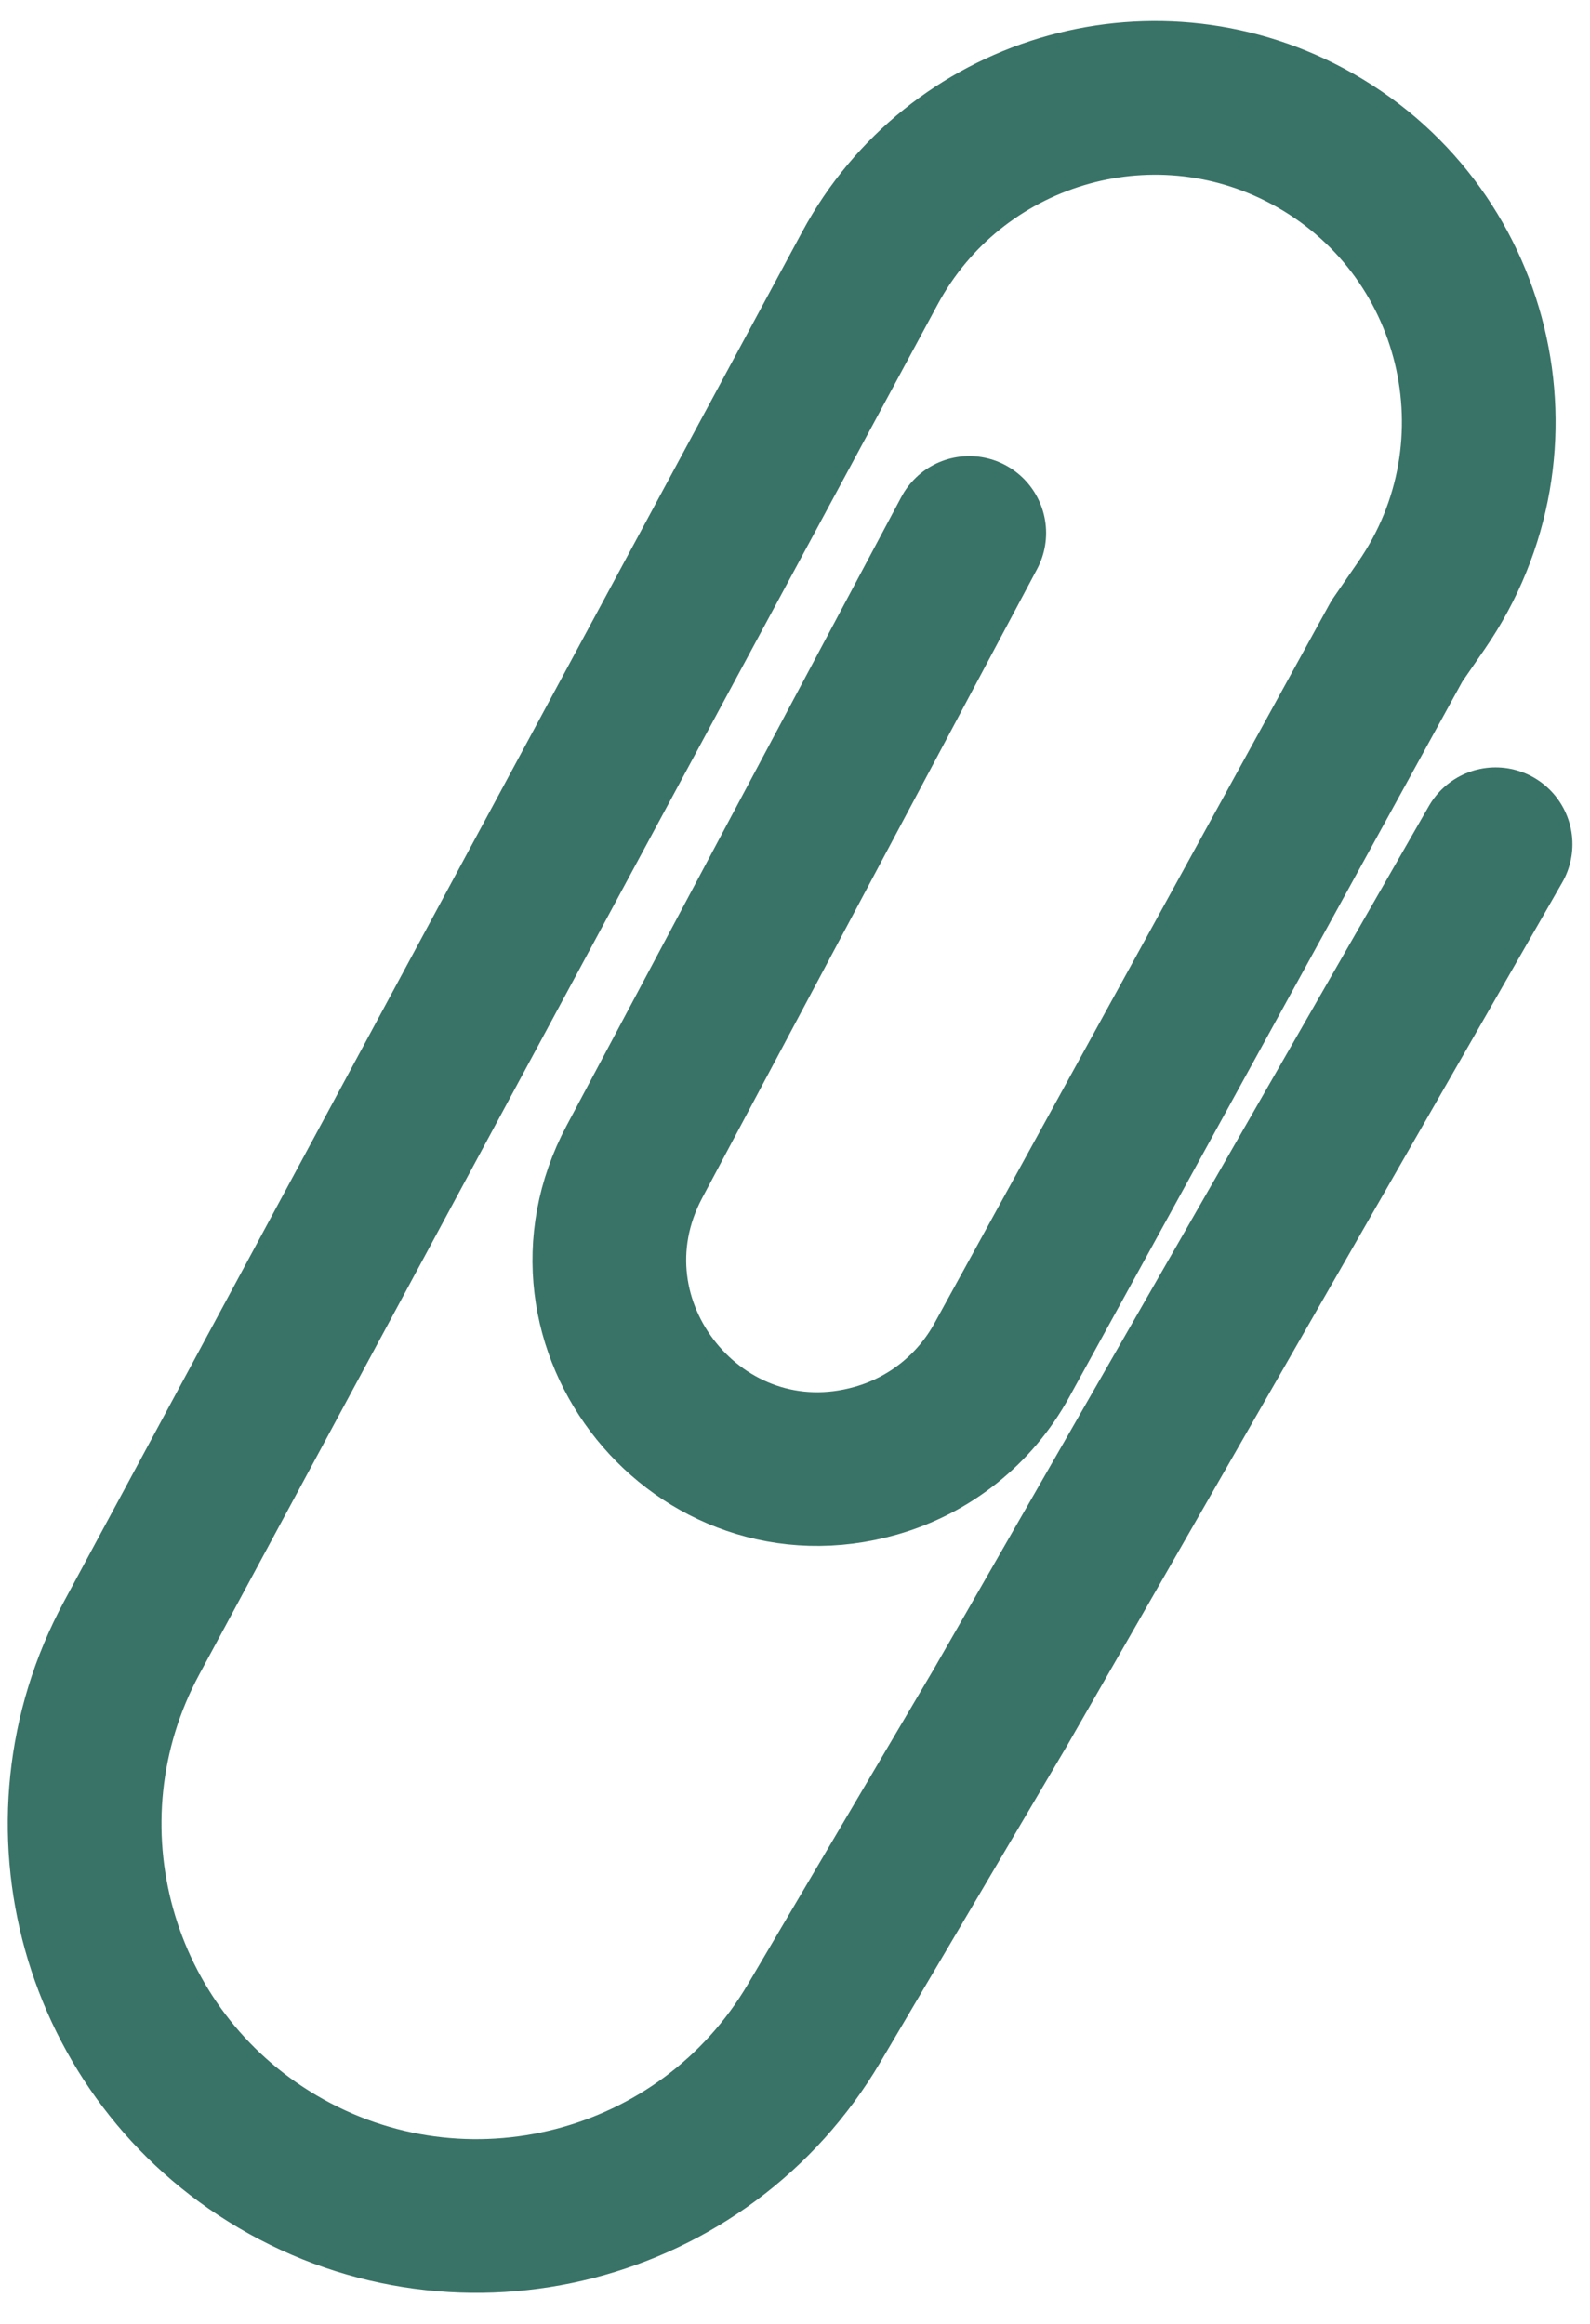 <svg width="39" height="57" viewBox="0 0 39 57" fill="none" xmlns="http://www.w3.org/2000/svg">
<path d="M36.684 20.707L24.538 41.88L19.97 49.623C17.273 54.196 11.379 55.716 6.806 53.018C2.357 50.394 0.778 44.723 3.228 40.177L21.338 6.576C23.414 2.726 28.213 1.279 32.071 3.34C36.252 5.574 37.557 10.95 34.865 14.852L34.262 15.727L24.571 33.367C23.913 34.566 22.803 35.451 21.489 35.826C17.144 37.067 13.438 32.483 15.562 28.494L23.774 13.072" stroke="#397367" stroke-width="3.77" stroke-linecap="round" stroke-linejoin="round"/>
</svg>
